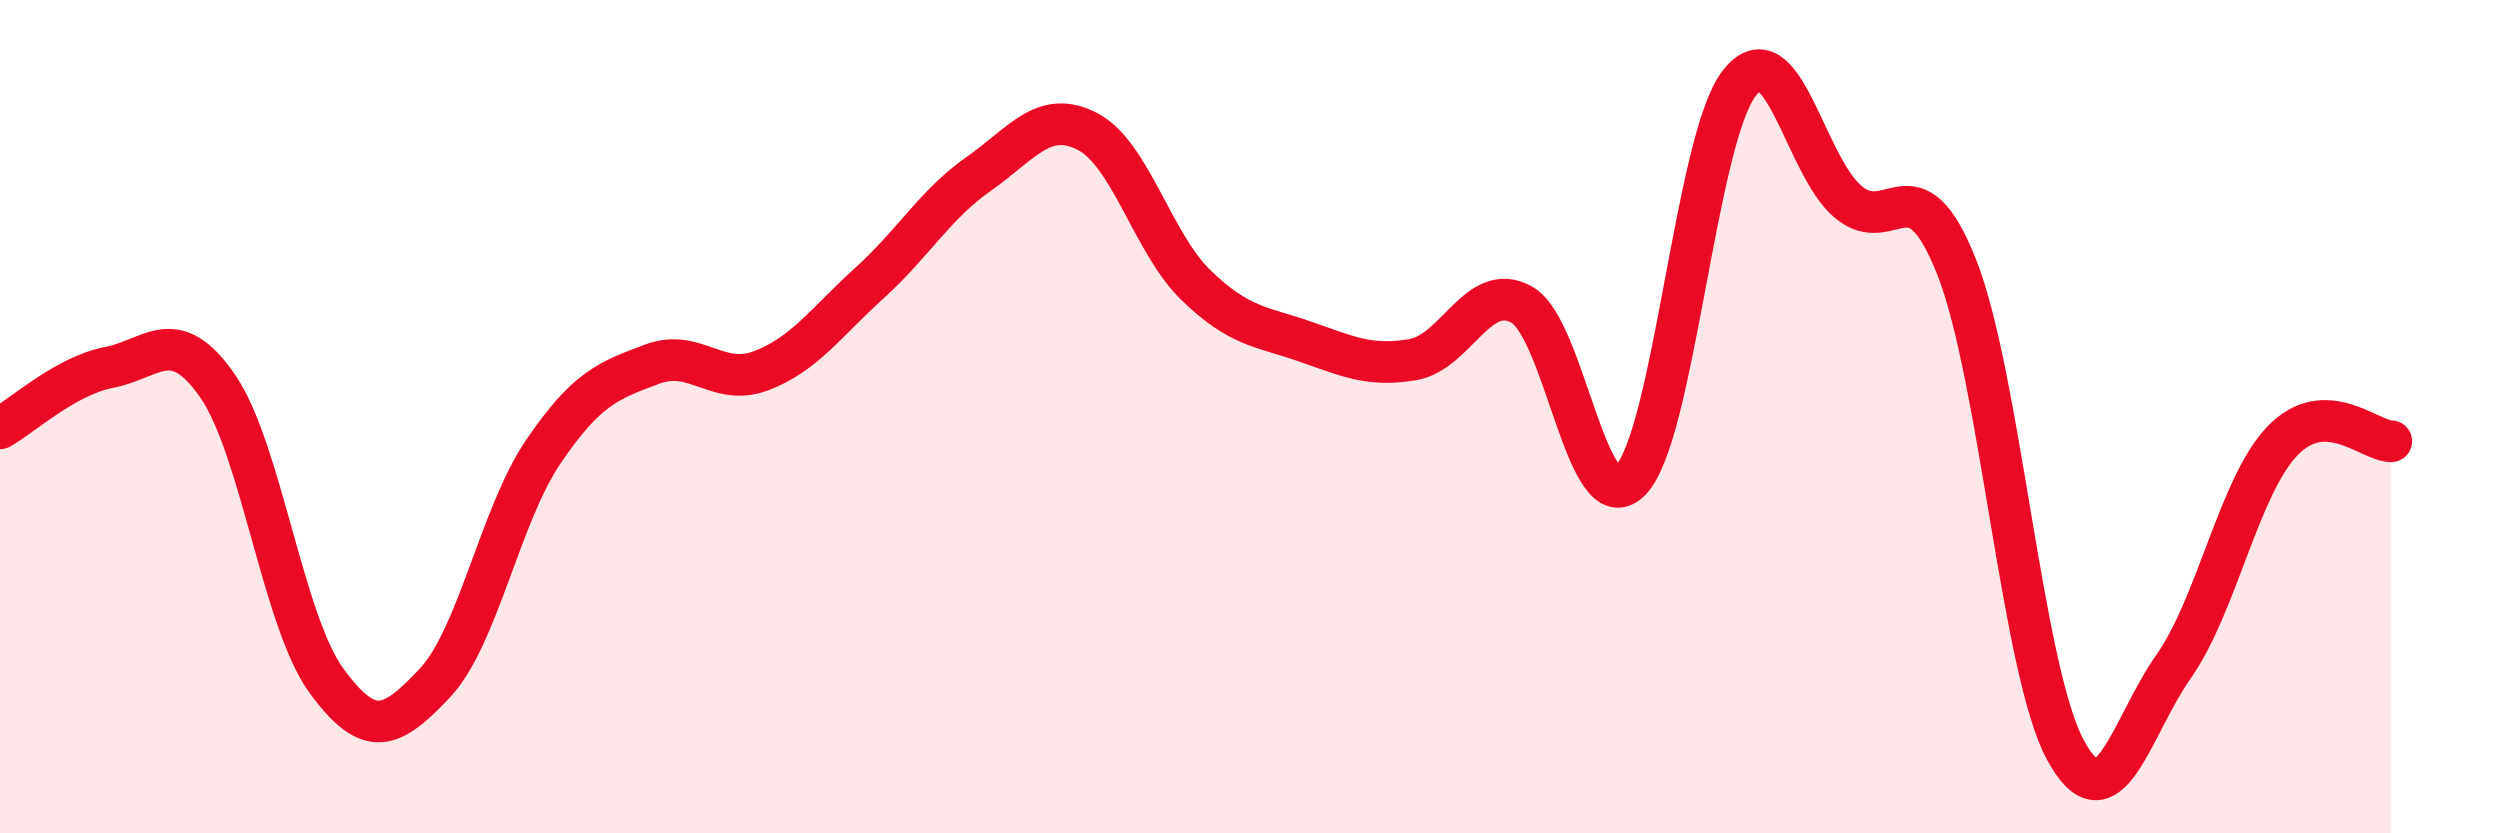 
    <svg width="60" height="20" viewBox="0 0 60 20" xmlns="http://www.w3.org/2000/svg">
      <path
        d="M 0,10.28 C 0.52,9.99 1.57,9.02 2.61,8.82 C 3.65,8.62 4.18,7.76 5.22,9.26 C 6.26,10.76 6.79,14.9 7.83,16.33 C 8.87,17.76 9.39,17.5 10.43,16.4 C 11.47,15.3 12,12.37 13.04,10.84 C 14.08,9.31 14.61,9.13 15.65,8.74 C 16.69,8.35 17.22,9.29 18.26,8.9 C 19.3,8.51 19.83,7.73 20.87,6.79 C 21.91,5.85 22.44,4.91 23.48,4.18 C 24.52,3.45 25.05,2.62 26.09,3.15 C 27.13,3.68 27.66,5.83 28.7,6.84 C 29.74,7.85 30.26,7.83 31.3,8.19 C 32.34,8.55 32.87,8.81 33.91,8.63 C 34.95,8.45 35.48,6.73 36.52,7.31 C 37.56,7.89 38.09,12.59 39.13,11.53 C 40.17,10.47 40.7,3.34 41.74,2 C 42.78,0.66 43.31,3.96 44.35,4.84 C 45.39,5.72 45.92,3.78 46.96,6.41 C 48,9.04 48.53,16.08 49.57,18 C 50.61,19.92 51.13,17.47 52.17,15.99 C 53.21,14.51 53.74,11.66 54.78,10.58 C 55.82,9.5 56.87,10.59 57.39,10.59L57.39 20L0 20Z"
        fill="#EB0A25"
        opacity="0.1"
        stroke-linecap="round"
        stroke-linejoin="round"
      />
      <path
        d="M 0,10.28 C 0.52,9.99 1.57,9.02 2.61,8.82 C 3.65,8.62 4.18,7.76 5.22,9.26 C 6.26,10.76 6.79,14.9 7.83,16.33 C 8.87,17.76 9.39,17.5 10.43,16.4 C 11.47,15.3 12,12.37 13.04,10.84 C 14.08,9.31 14.61,9.13 15.65,8.74 C 16.69,8.35 17.22,9.29 18.26,8.9 C 19.3,8.51 19.83,7.73 20.87,6.79 C 21.91,5.85 22.44,4.91 23.48,4.18 C 24.52,3.45 25.05,2.62 26.09,3.15 C 27.13,3.68 27.66,5.83 28.7,6.84 C 29.74,7.85 30.26,7.83 31.3,8.19 C 32.34,8.55 32.87,8.81 33.91,8.63 C 34.95,8.45 35.48,6.73 36.52,7.31 C 37.56,7.89 38.09,12.59 39.13,11.53 C 40.17,10.47 40.7,3.34 41.74,2 C 42.78,0.66 43.31,3.96 44.35,4.84 C 45.39,5.72 45.92,3.78 46.96,6.41 C 48,9.04 48.53,16.08 49.57,18 C 50.61,19.92 51.13,17.47 52.17,15.99 C 53.21,14.51 53.74,11.66 54.78,10.58 C 55.82,9.5 56.87,10.59 57.39,10.59"
        stroke="#EB0A25"
        stroke-width="1"
        fill="none"
        stroke-linecap="round"
        stroke-linejoin="round"
      />
    </svg>
  
